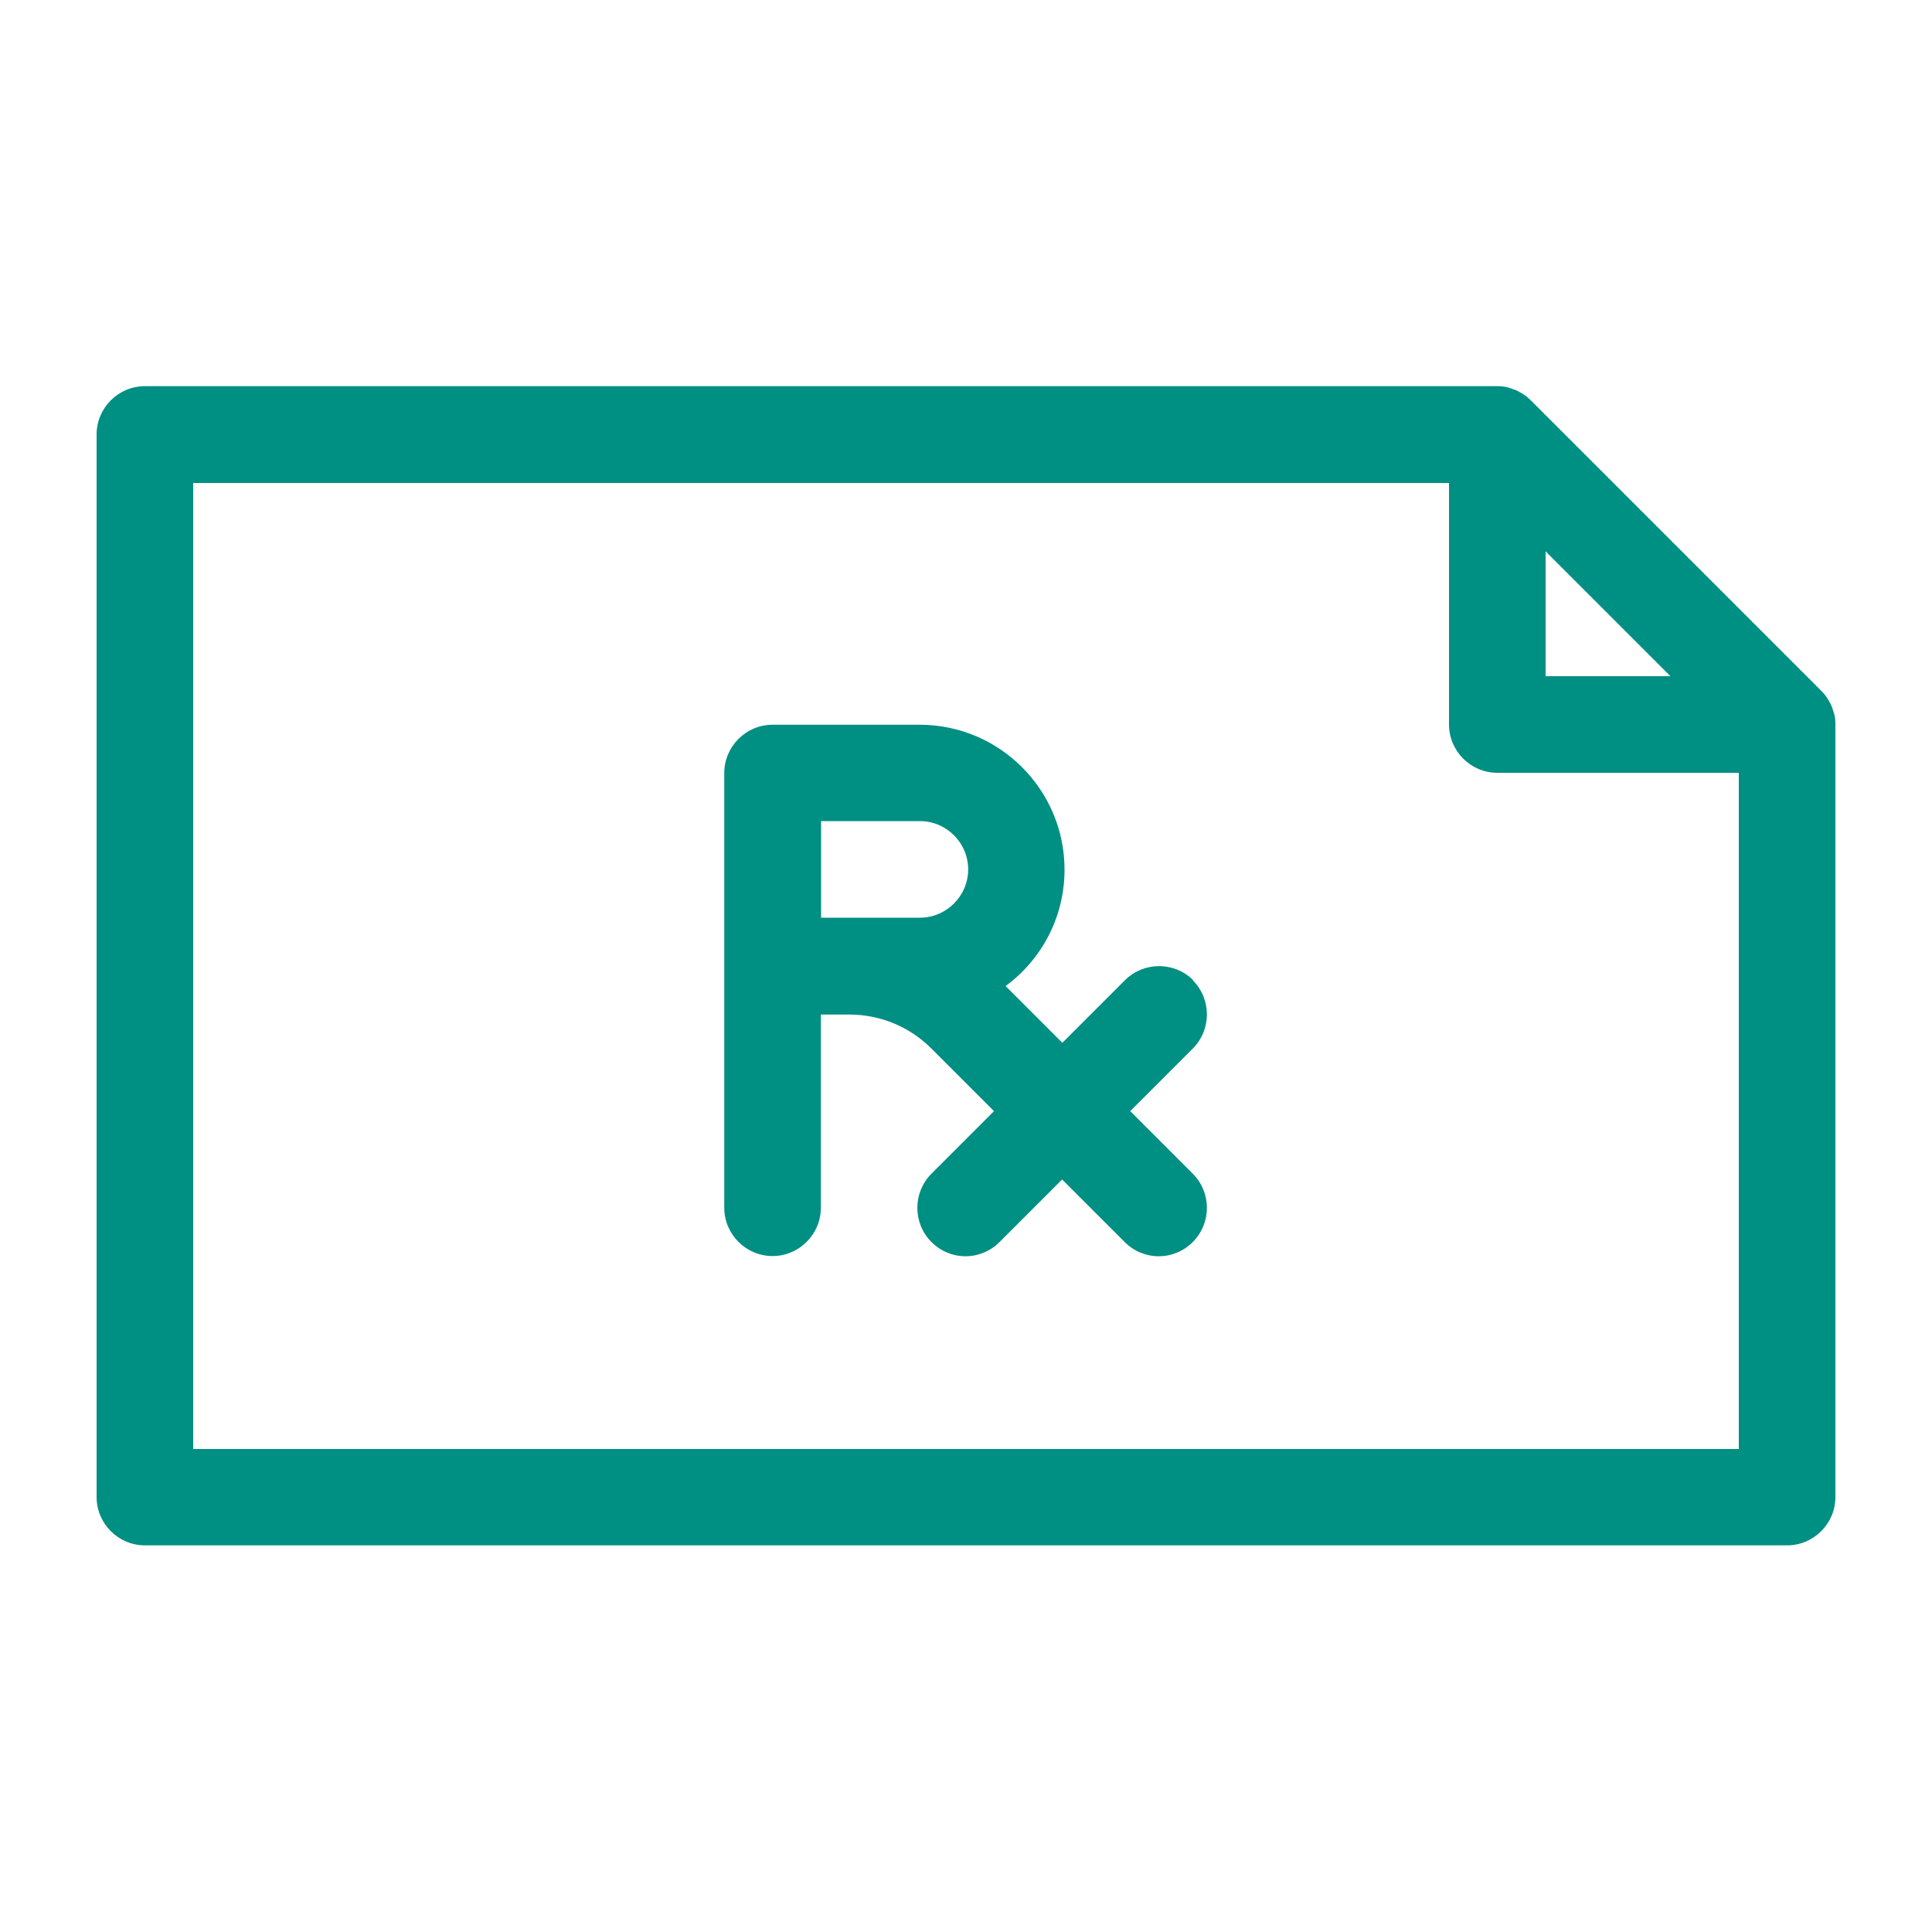 <?xml version="1.0" encoding="UTF-8"?><svg id="Icons_NEW" xmlns="http://www.w3.org/2000/svg" viewBox="0 0 80 80"><defs><style>.cls-1{fill:#008F83;stroke-width:0px;}</style></defs><path class="cls-1" d="m49.41,40.59c-.78-.78-2.05-.78-2.83,0l-2.59,2.59-2.35-2.35c1.48-1.09,2.44-2.84,2.44-4.82,0-3.31-2.69-6-6-6h-6.09c-1.1,0-2,.9-2,2v18c0,1.1.9,2,2,2s2-.9,2-2v-8h1.17c1.29,0,2.5.5,3.41,1.41l2.59,2.59-2.59,2.59c-.78.78-.78,2.05,0,2.83.39.39.9.59,1.41.59s1.02-.2,1.41-.59l2.59-2.59,2.59,2.59c.39.39.9.59,1.41.59s1.02-.2,1.41-.59c.78-.78.78-2.05,0-2.83l-2.59-2.59,2.59-2.59c.78-.78.78-2.05,0-2.83Zm-15.41-2.59v-4h4.09c1.1,0,2,.9,2,2s-.9,2-2,2h-4.09Z"/><path class="cls-1" d="m75.88,29.35s-.02-.08-.04-.12c-.04-.09-.09-.18-.14-.26-.02-.03-.03-.06-.05-.08-.07-.11-.16-.21-.25-.3l-12-12c-.09-.09-.19-.18-.3-.25-.03-.02-.06-.03-.08-.05-.08-.05-.17-.1-.26-.14-.04-.02-.08-.02-.12-.04-.08-.03-.17-.06-.25-.08-.13-.03-.26-.04-.4-.04H6c-1.1,0-2,.9-2,2v44c0,1.1.9,2,2,2h68c1.1,0,2-.9,2-2V30c0-.13-.01-.27-.04-.4-.02-.09-.05-.17-.08-.25Zm-11.88-6.52l5.17,5.17h-5.17v-5.17ZM8,60V20h52v10c0,1.1.9,2,2,2h10v28H8Z"/></svg>
